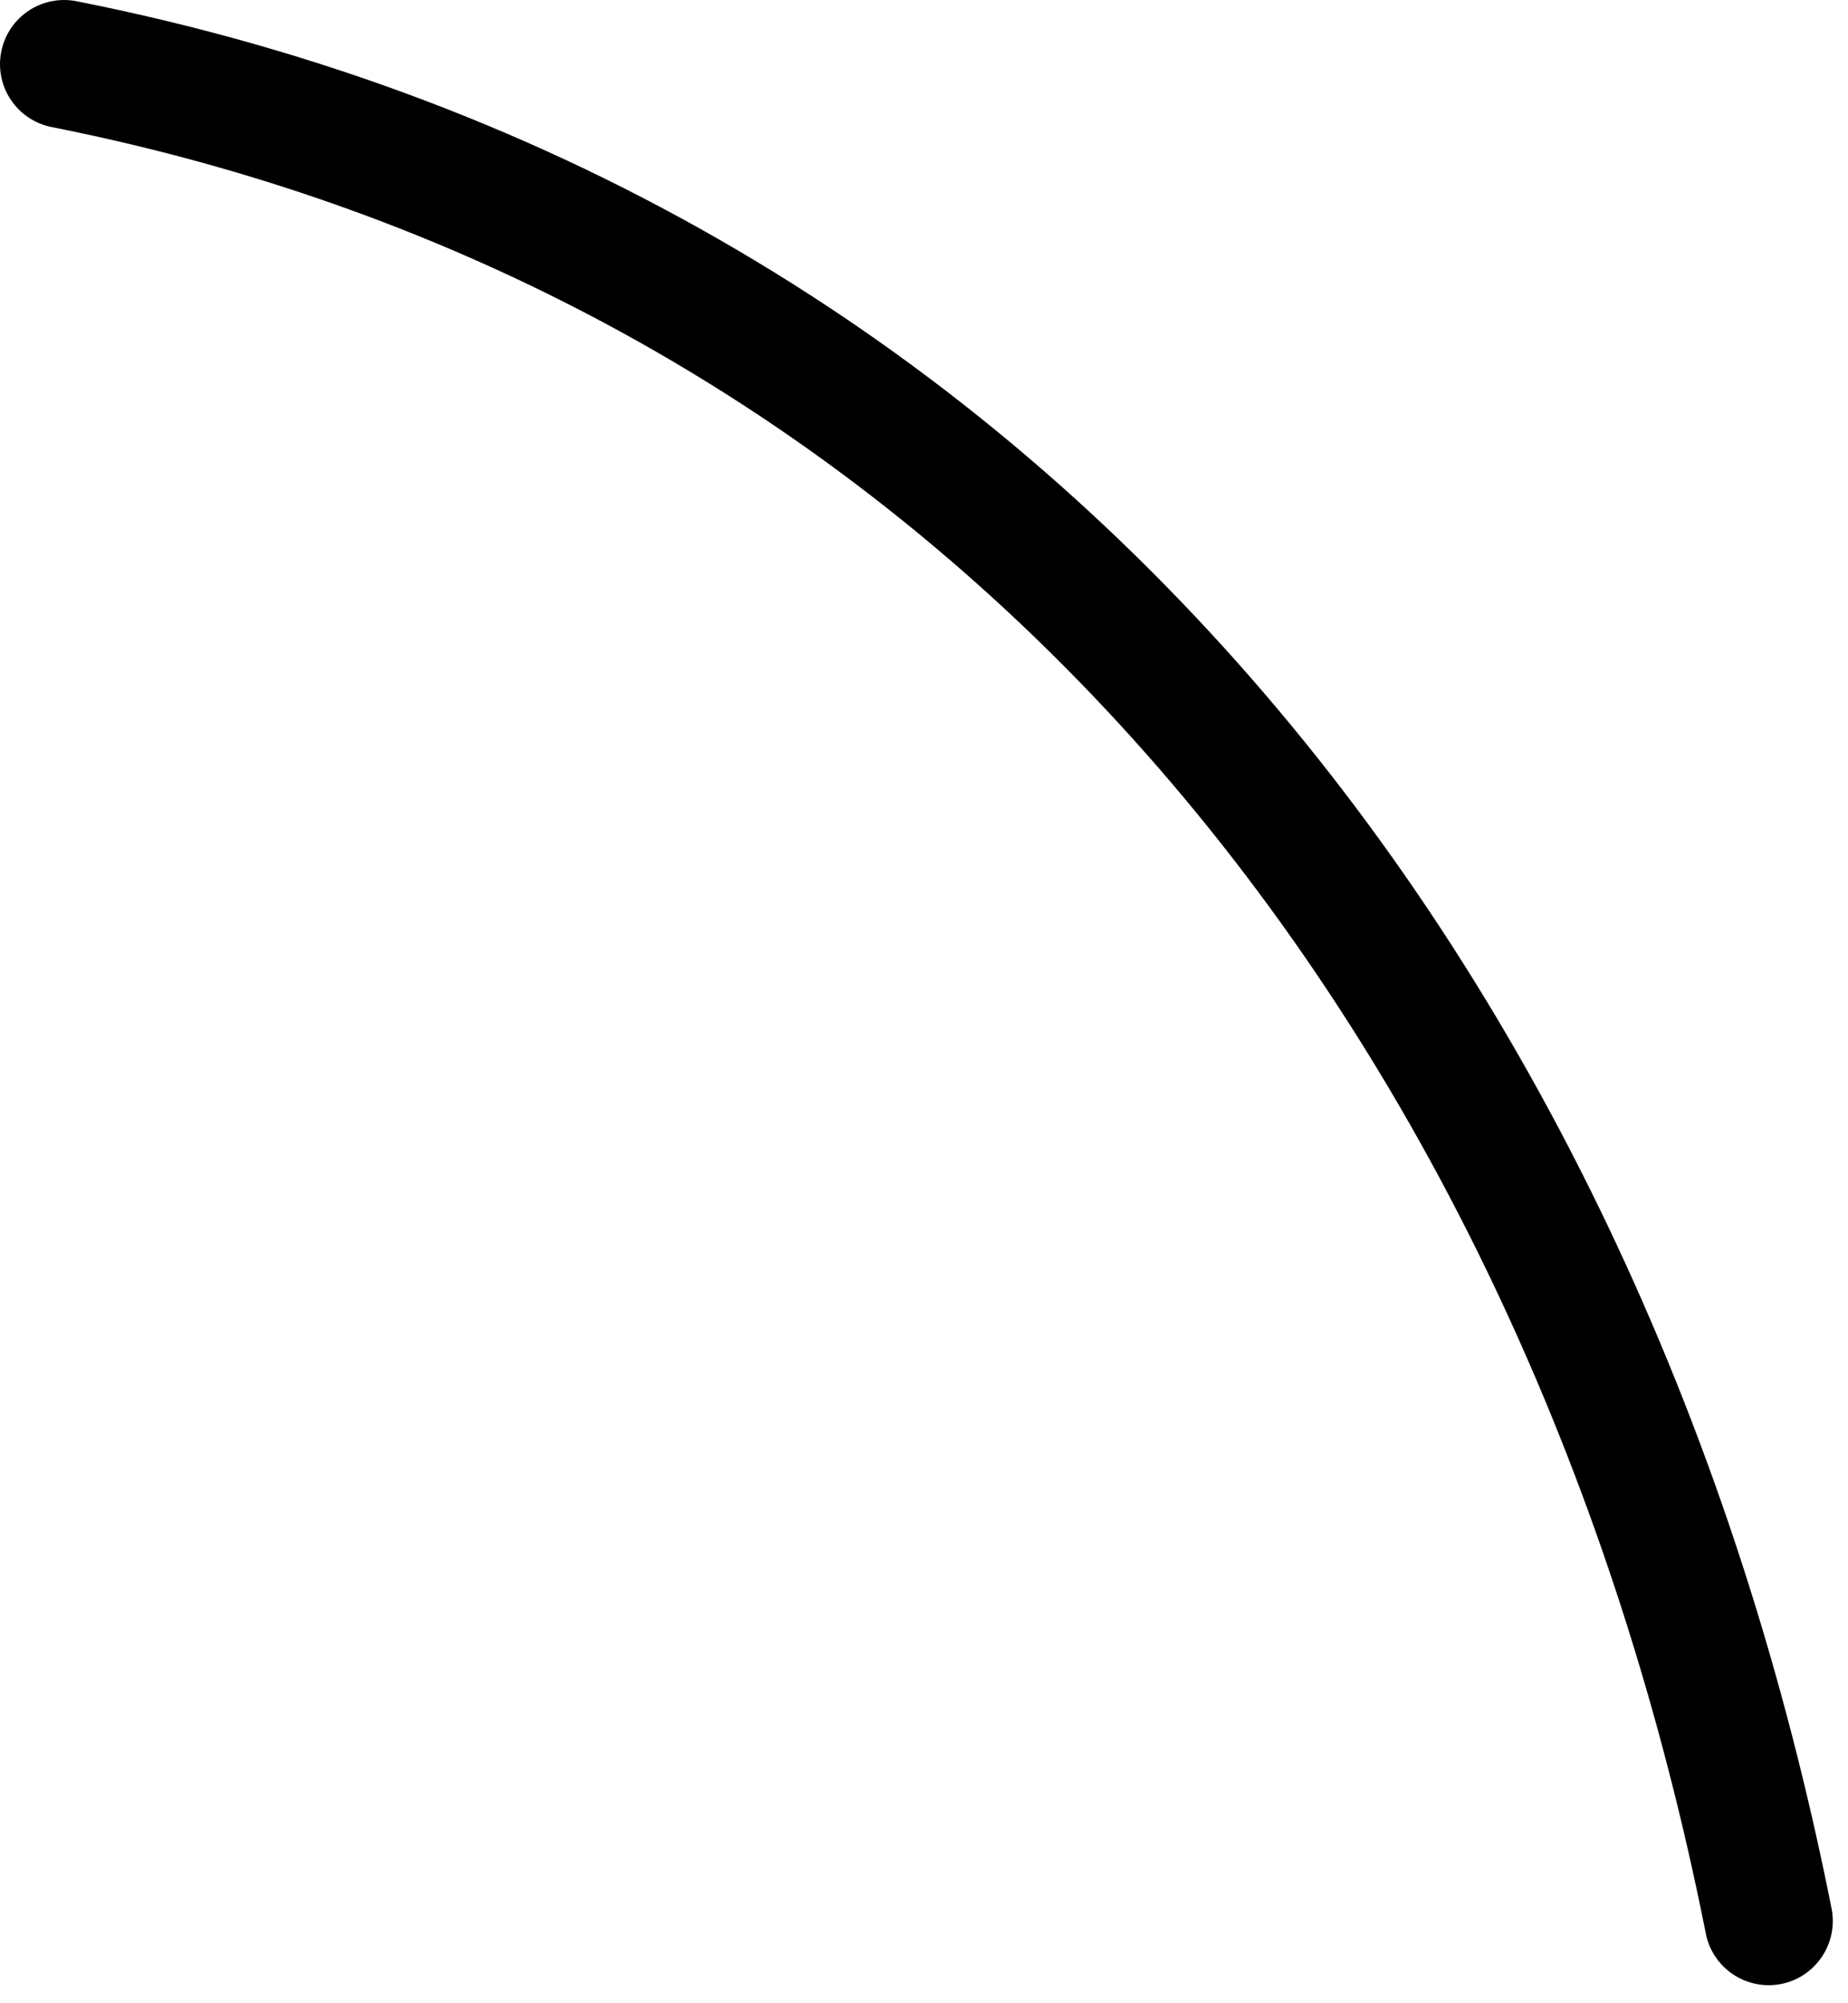 <?xml version="1.0" encoding="UTF-8"?> <svg xmlns="http://www.w3.org/2000/svg" width="72" height="78" viewBox="0 0 72 78" fill="none"> <path fill-rule="evenodd" clip-rule="evenodd" d="M2.019 4.949C37.929 12.059 59.629 40.949 66.459 75.279C66.719 76.629 68.039 77.519 69.399 77.249C70.749 76.979 71.629 75.659 71.359 74.309C64.139 37.969 40.989 7.569 2.989 0.049C1.629 -0.221 0.319 0.659 0.049 2.009C-0.221 3.369 0.659 4.679 2.019 4.949Z" fill="black"></path> </svg> 